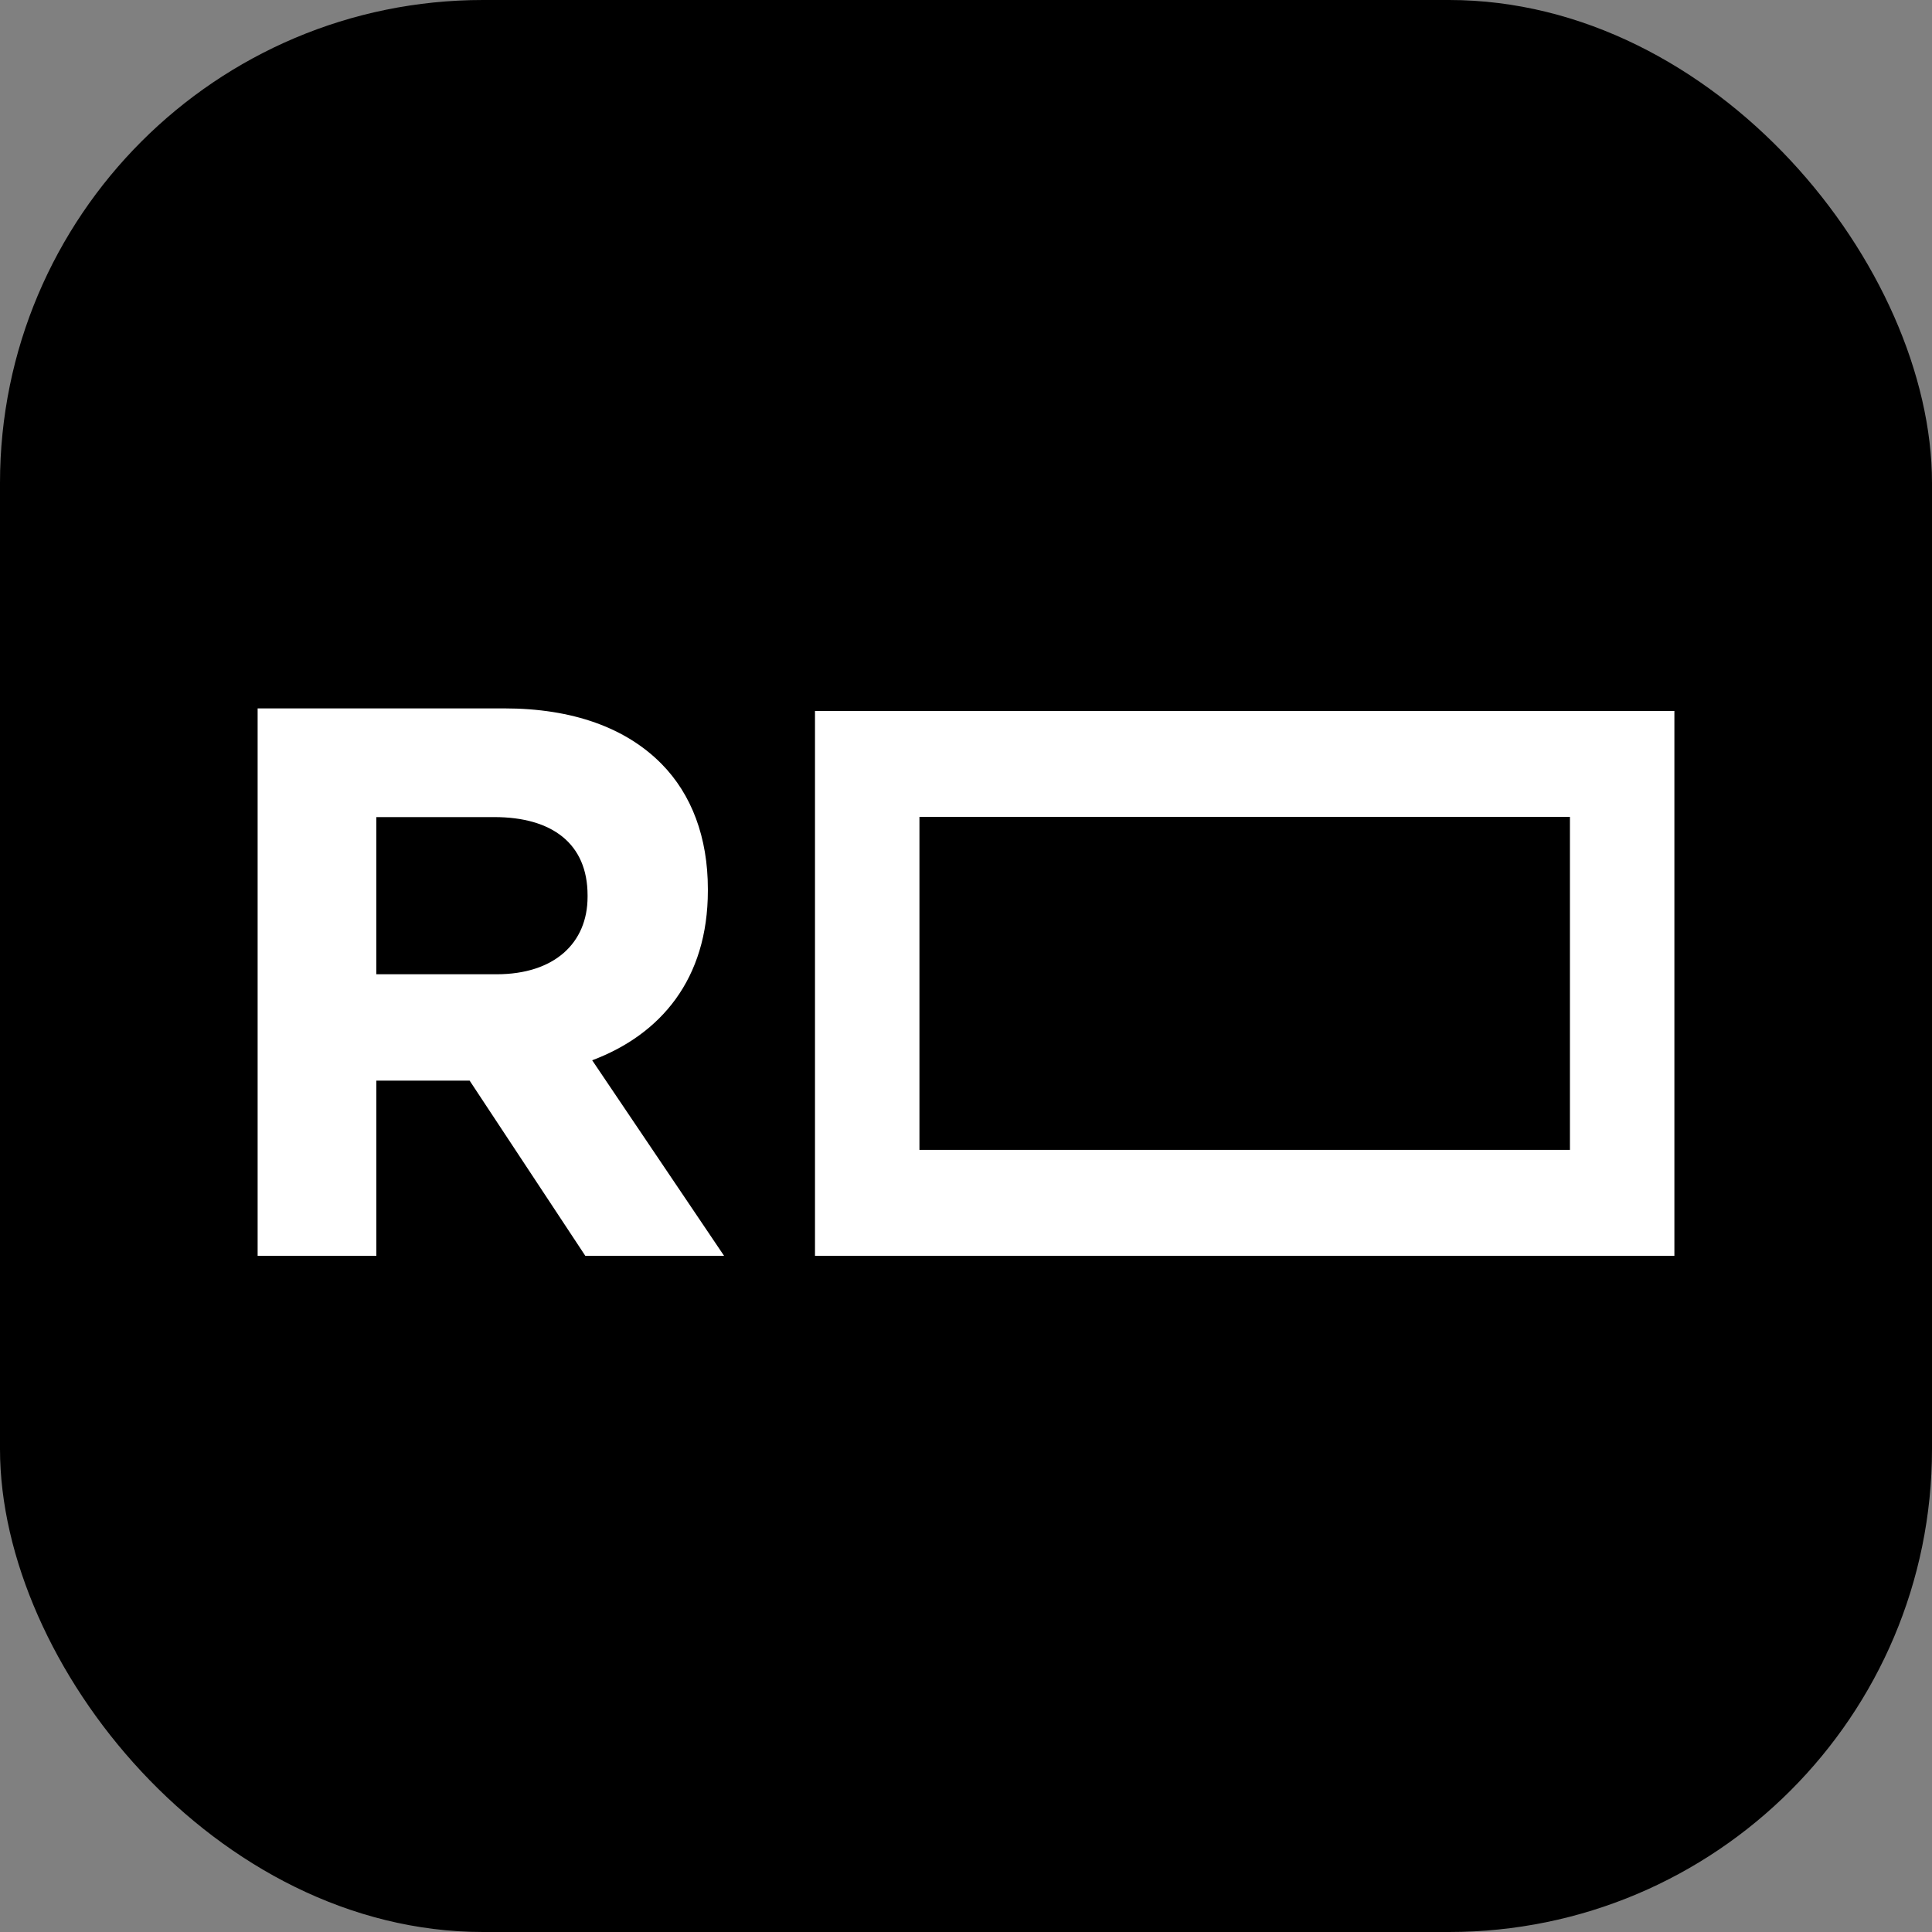 <svg xmlns="http://www.w3.org/2000/svg" xmlns:xlink="http://www.w3.org/1999/xlink" width="80" height="80" viewBox="0 0 80 80">
    <rect x="0" y="0" width="80" height="80" fill="#808080" stroke="none"/>
    <defs>
        <path id="oybrfvtk4a" d="M20.563 40.342c2.394 0 3.767-1.295 3.767-3.205v-.065c0-2.137-1.468-3.238-3.862-3.238h-4.885v6.508h4.98zm.32-11.009c2.84 0 5.044.81 6.512 2.3 1.244 1.262 1.916 3.042 1.916 5.18v.065c0 3.66-1.948 5.958-4.79 7.026L29.982 52h-5.746l-4.79-7.254h-3.862V52h-4.916V29.333h10.215zm48.45.108v22.558H33.747V29.441h35.586zm-4.325 4.386H38.072v13.786h26.936V33.827z"/>
    </defs>
    <g fill="none" fill-rule="evenodd">
        <g>
            <g>
                <g transform="translate(-933 -492) translate(0 392) translate(933 100)">
                    <rect width="80" height="80" fill="#000" rx="20"/>
                    <use fill="#FFF" xlink:href="#oybrfvtk4a"/>
                </g>
            </g>
        </g>
    </g>
</svg>
